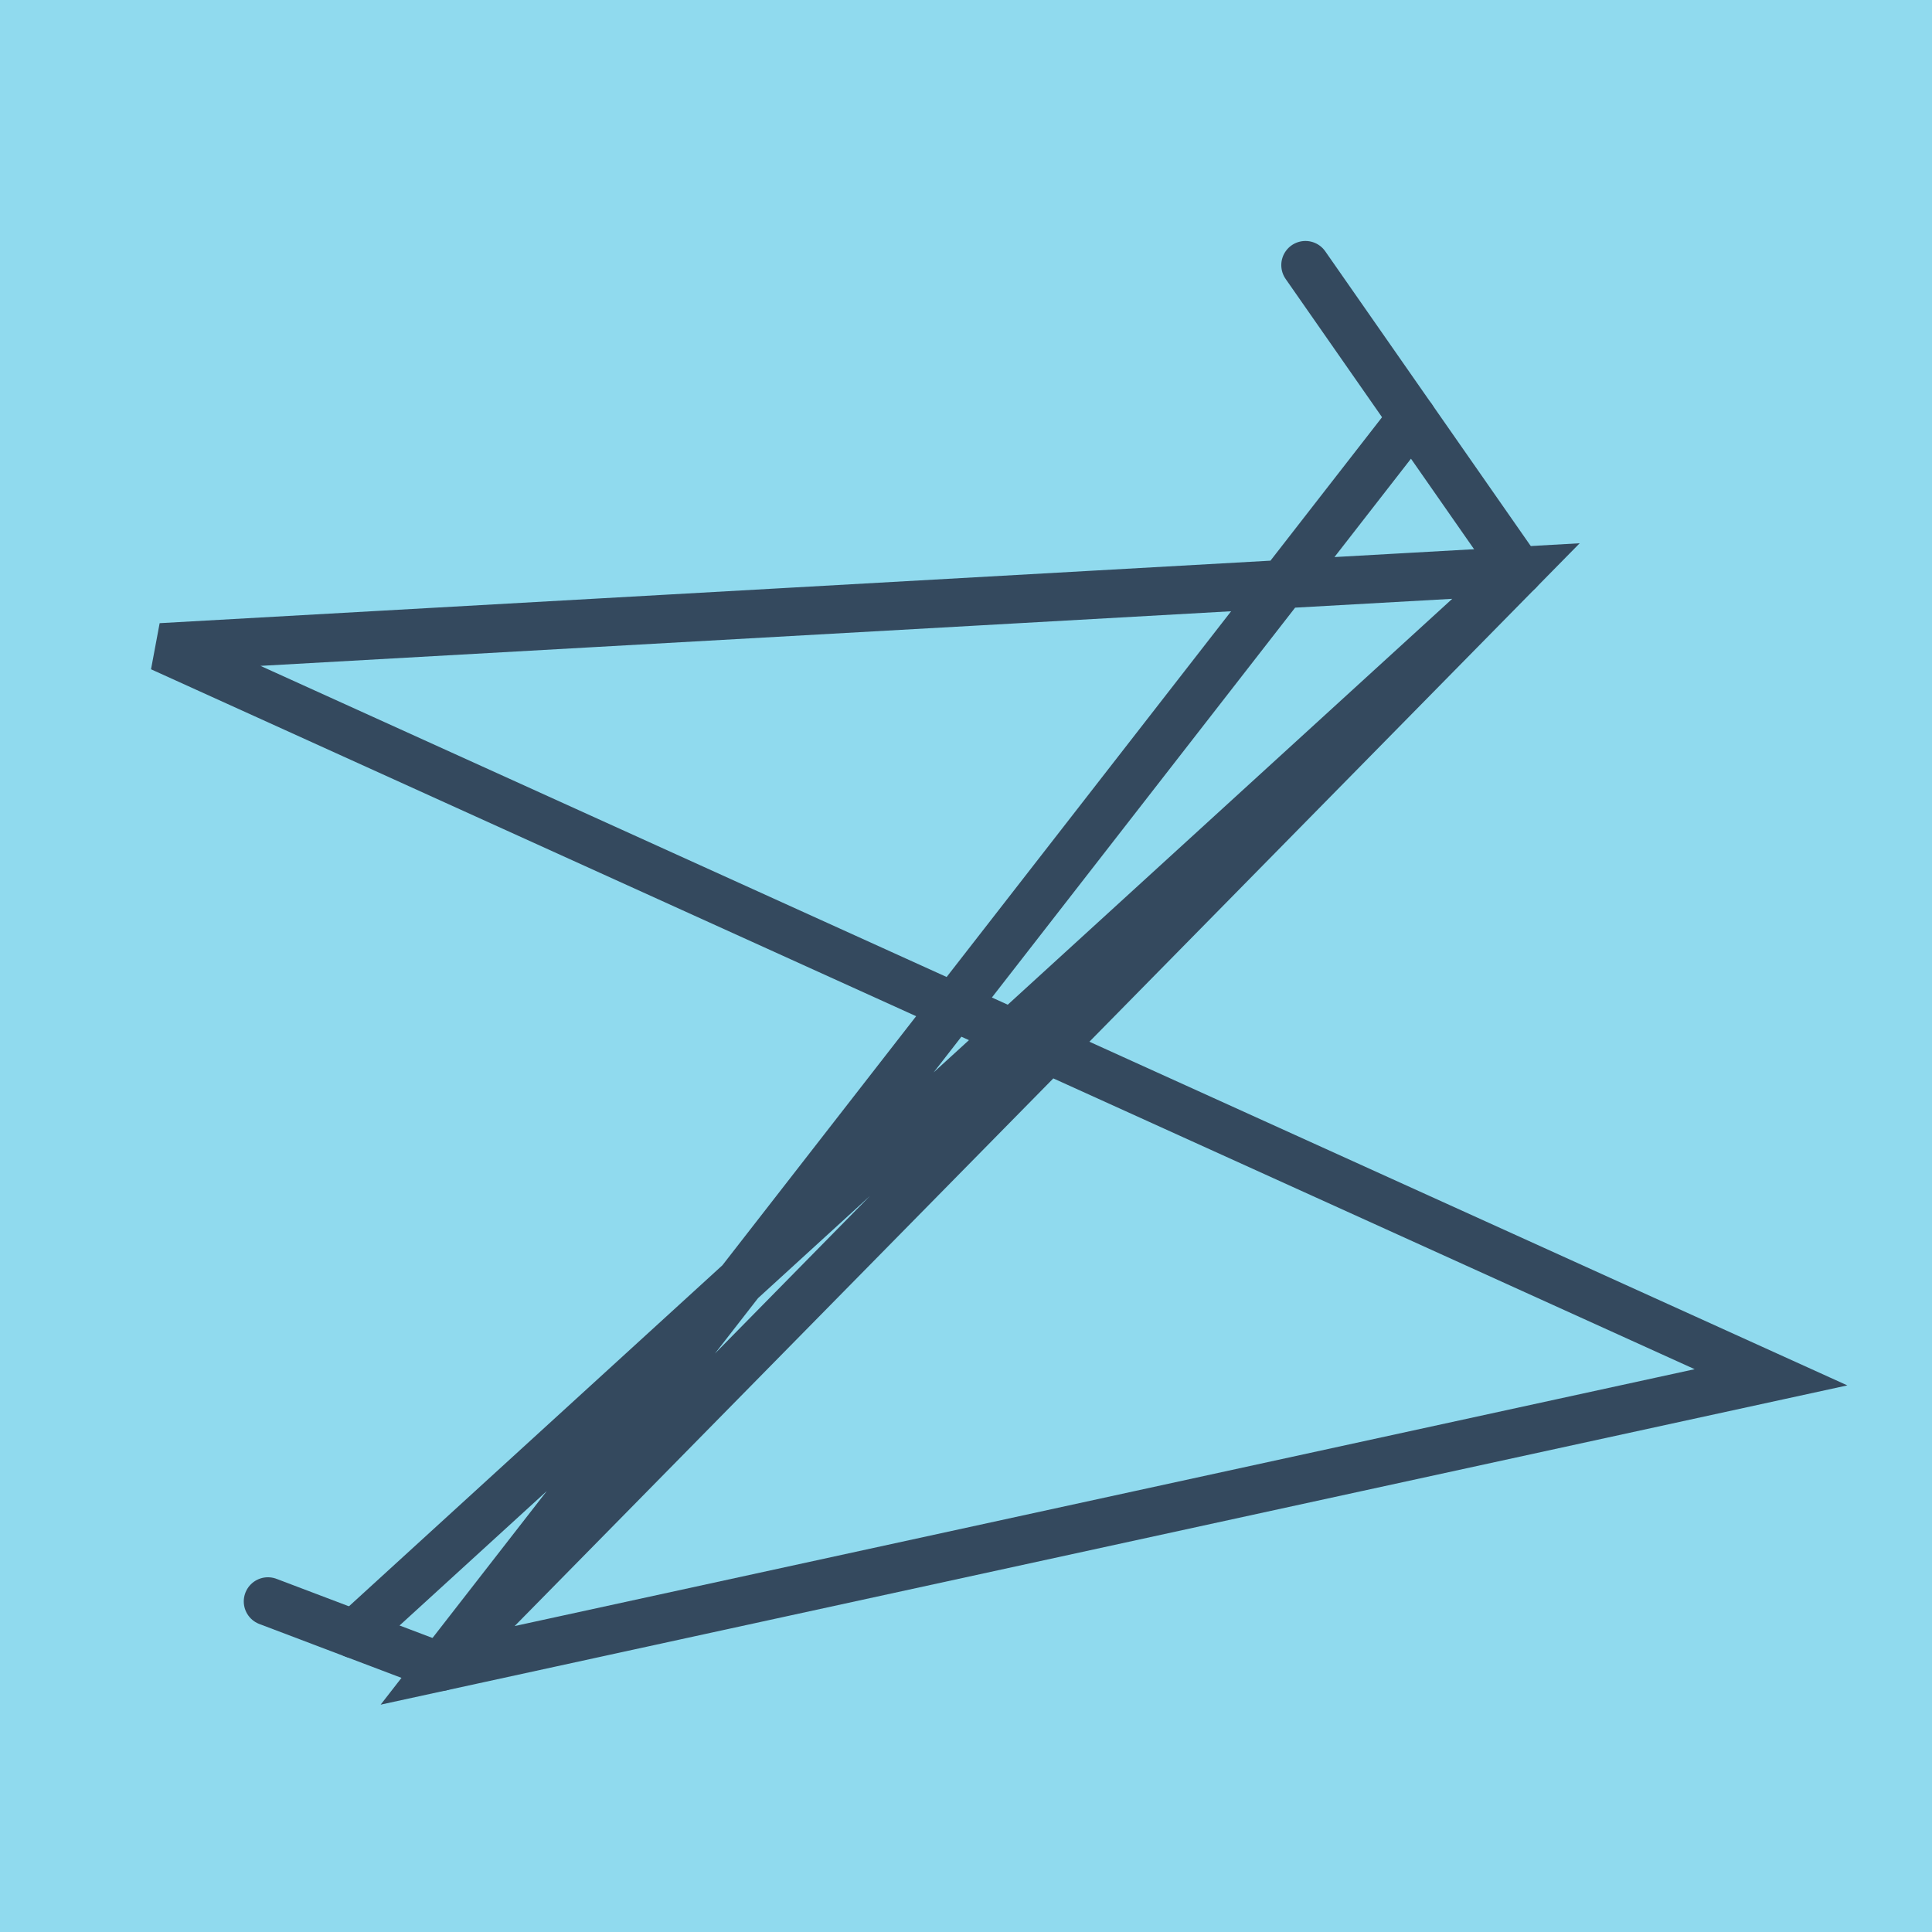 <?xml version="1.0" encoding="utf-8"?>
<!DOCTYPE svg PUBLIC "-//W3C//DTD SVG 1.1//EN" "http://www.w3.org/Graphics/SVG/1.1/DTD/svg11.dtd">
<svg xmlns="http://www.w3.org/2000/svg" xmlns:xlink="http://www.w3.org/1999/xlink" viewBox="-10 -10 120 120" preserveAspectRatio="xMidYMid meet">
	<path style="fill:#90daee" d="M-10-10h120v120H-10z"/>
			<polyline stroke-linecap="round" points="71.083,6.467 84.325,25.459 " style="fill:none;stroke:#34495e;stroke-width: 3px"/>
			<polyline stroke-linecap="round" points="6.641,89.467 17.368,93.533 " style="fill:none;stroke:#34495e;stroke-width: 3px"/>
			<polyline stroke-linecap="round" points="77.704,15.963 17.368,93.533 100,75.546 0,30.204 84.325,25.459 17.368,93.533 84.325,25.459 12.004,91.5 " style="fill:none;stroke:#34495e;stroke-width: 3px"/>
	</svg>
